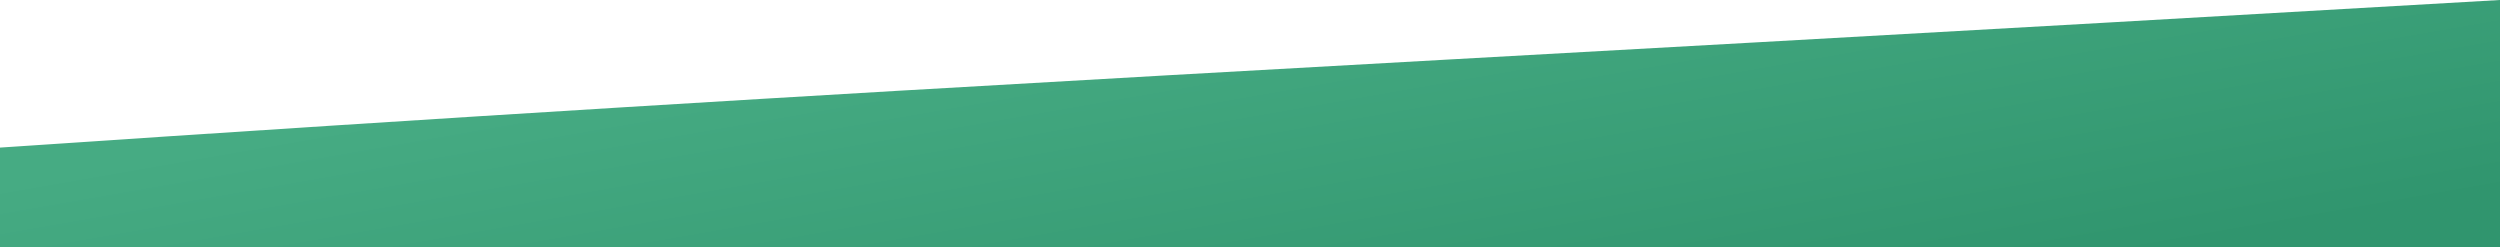 <svg xmlns="http://www.w3.org/2000/svg" xmlns:xlink="http://www.w3.org/1999/xlink" width="1441.82" height="142.62" viewBox="0 0 1441.82 142.62"><defs><linearGradient id="linear-gradient" x1="705.42" y1="-17.32" x2="748.95" y2="231.78" gradientUnits="userSpaceOnUse"><stop offset="0" stop-color="#46ab83"/><stop offset="1" stop-color="#30956e"/></linearGradient></defs><title>hill-foreground_2</title><g id="Layer_2" data-name="Layer 2"><g id="Layer_1-2" data-name="Layer 1"><path d="M0,142.62V85.12C540,48.62,778,38.62,1441.82,0V142.62Z" fill="url(#linear-gradient)"/></g></g></svg>